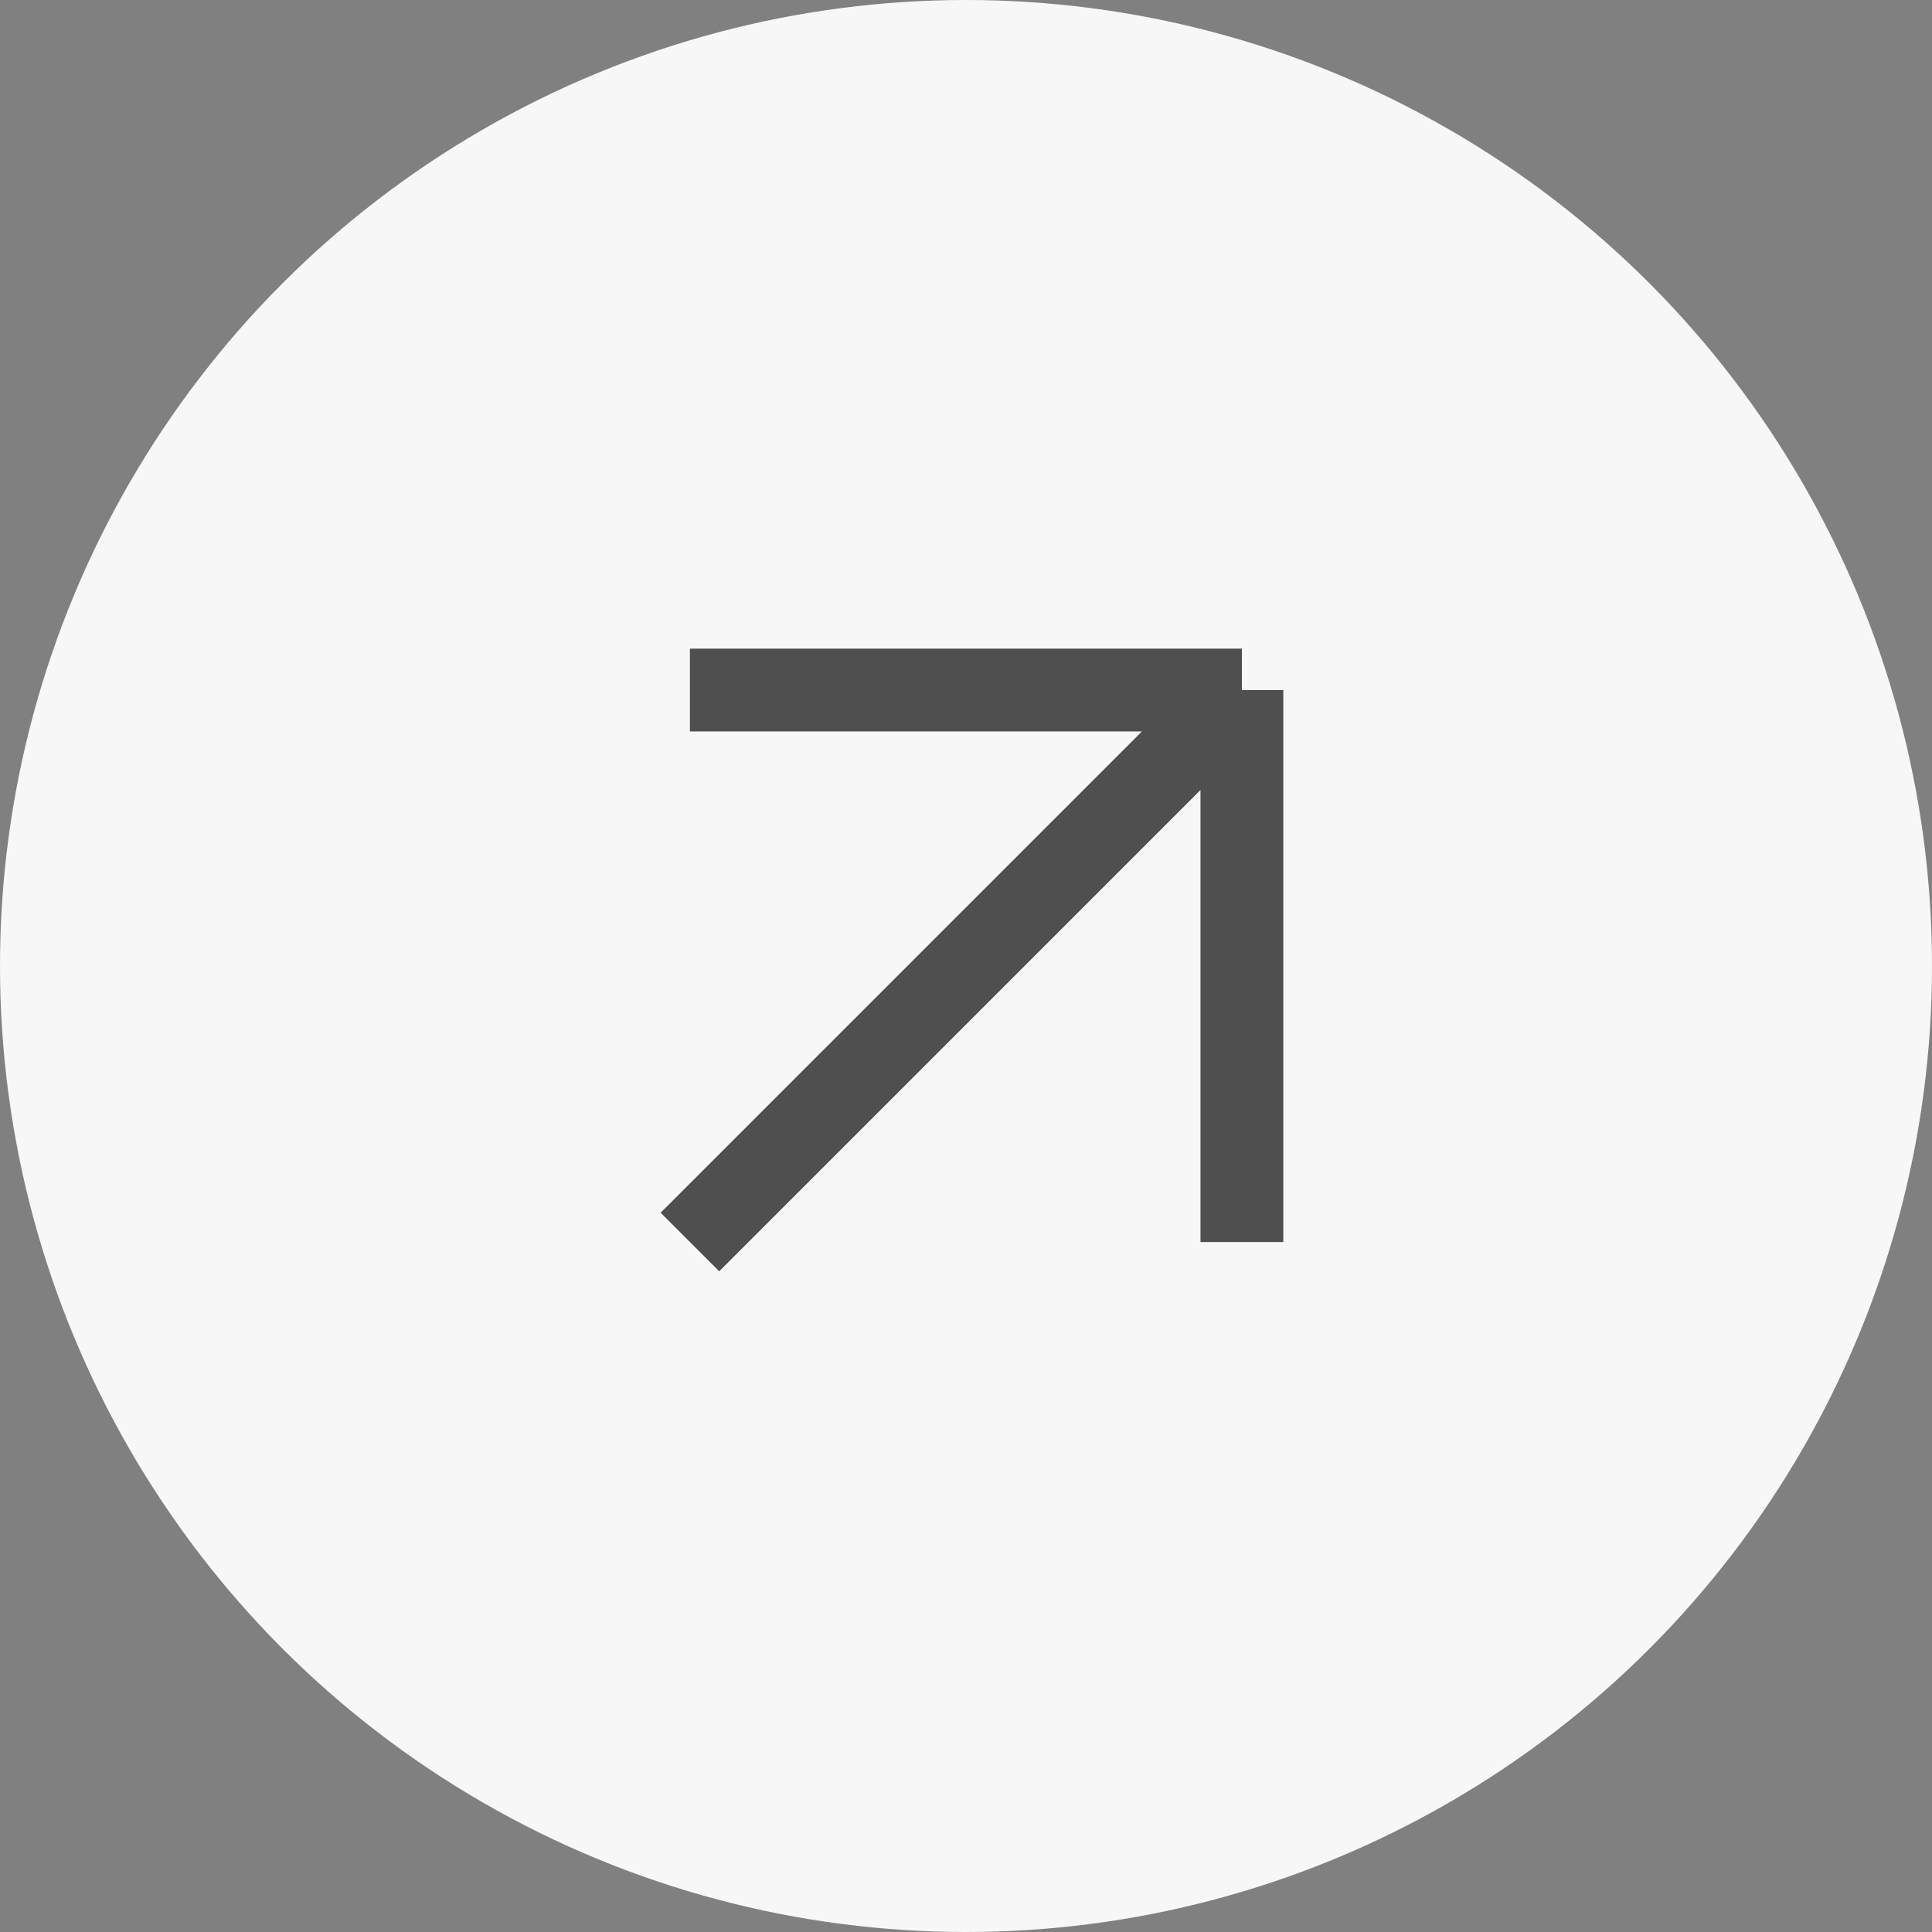 <svg width="31" height="31" viewBox="0 0 31 31" fill="none" xmlns="http://www.w3.org/2000/svg">
<rect x="0" y="0" width="31" height="31" fill="#808080" stroke="none"/>
<circle cx="15.5" cy="15.5" r="15.5" fill="#F7F7F7"/>
<path d="M11.07 11.072H19.927M19.927 11.072V19.929M19.927 11.072L11.07 19.929" stroke="#4F4F4F" stroke-width="1.329" stroke-linejoin="round"/>
</svg>
